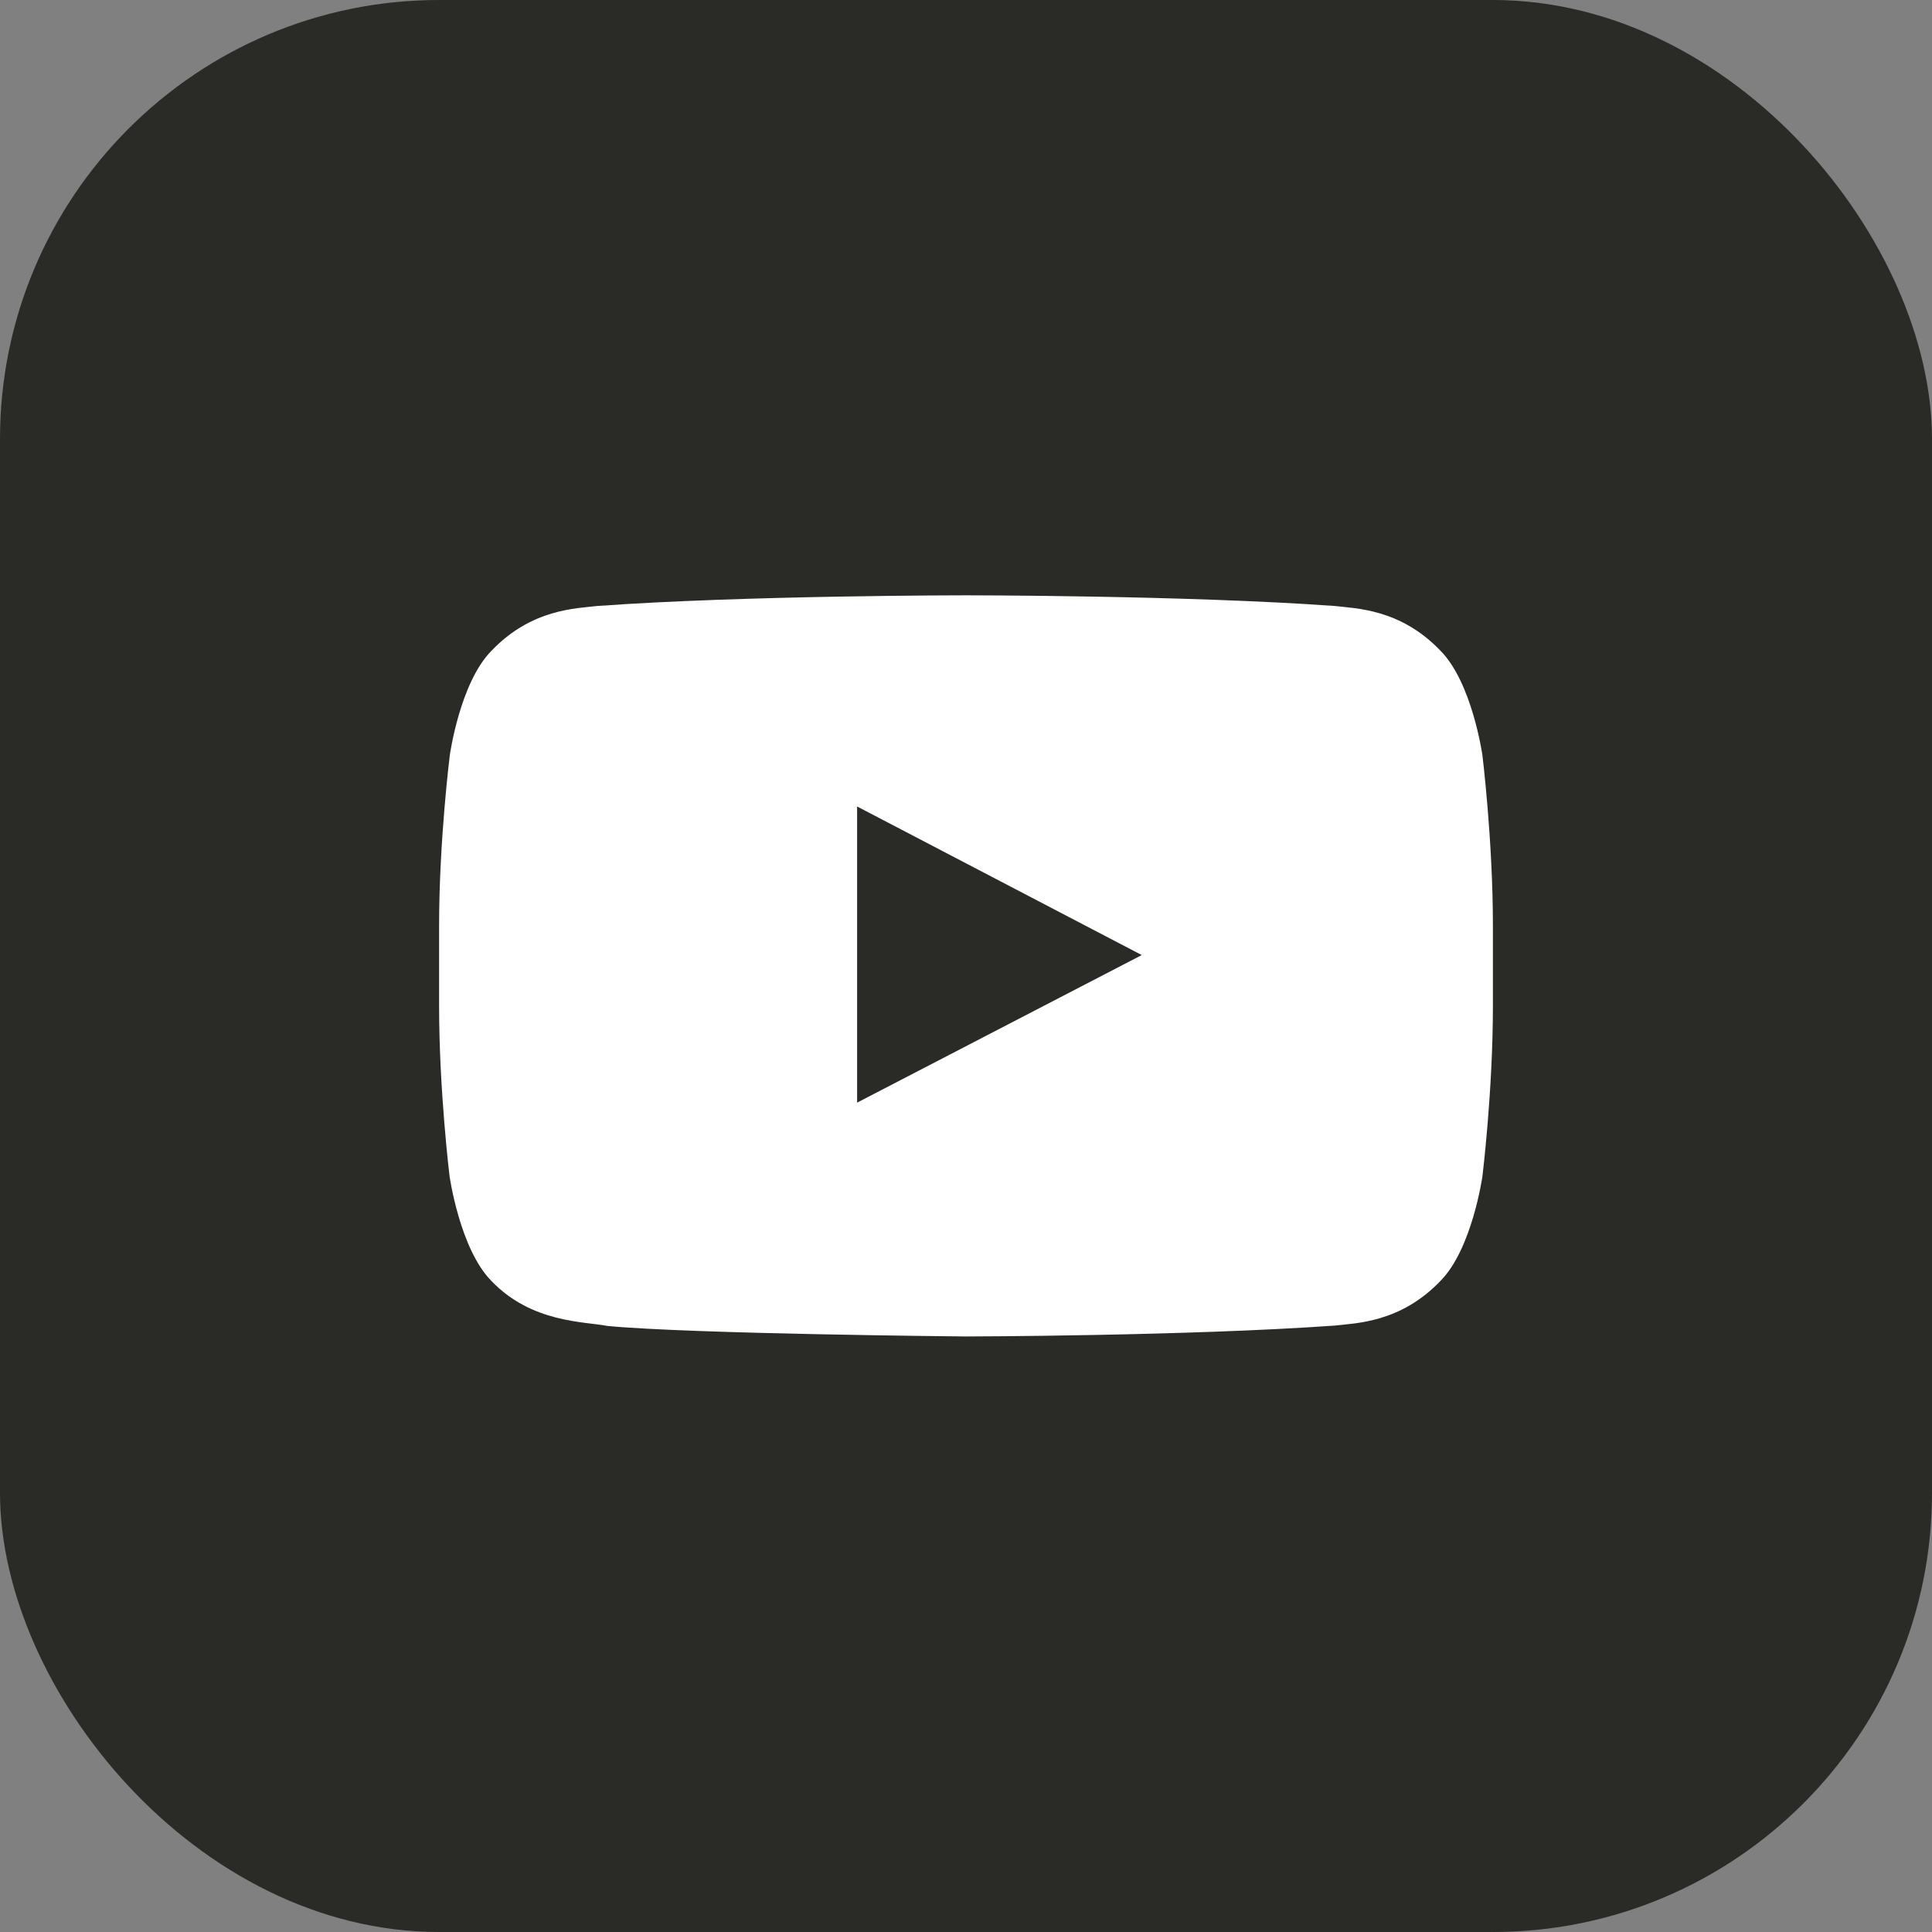 <svg width="44" height="44" viewBox="0 0 44 44" fill="none" xmlns="http://www.w3.org/2000/svg">
<rect x="0" y="0" width="44" height="44" fill="#808080" stroke="none"/>
<rect width="44" height="44" rx="10" fill="#2A2A26"/>
<path d="M33.761 17.2C33.761 17.2 33.527 15.545 32.805 14.819C31.891 13.862 30.869 13.858 30.4 13.801C27.044 13.558 22.005 13.558 22.005 13.558H21.995C21.995 13.558 16.956 13.558 13.6 13.801C13.131 13.858 12.109 13.862 11.195 14.819C10.473 15.545 10.244 17.2 10.244 17.2C10.244 17.2 10 19.145 10 21.086V22.904C10 24.845 10.239 26.79 10.239 26.79C10.239 26.79 10.473 28.445 11.191 29.172C12.105 30.128 13.305 30.095 13.839 30.198C15.761 30.381 22 30.437 22 30.437C22 30.437 27.044 30.428 30.4 30.189C30.869 30.133 31.891 30.128 32.805 29.172C33.527 28.445 33.761 26.79 33.761 26.79C33.761 26.79 34 24.85 34 22.904V21.086C34 19.145 33.761 17.2 33.761 17.2ZM19.52 25.112V18.367L26.003 21.751L19.52 25.112Z" fill="white"/>
</svg>
